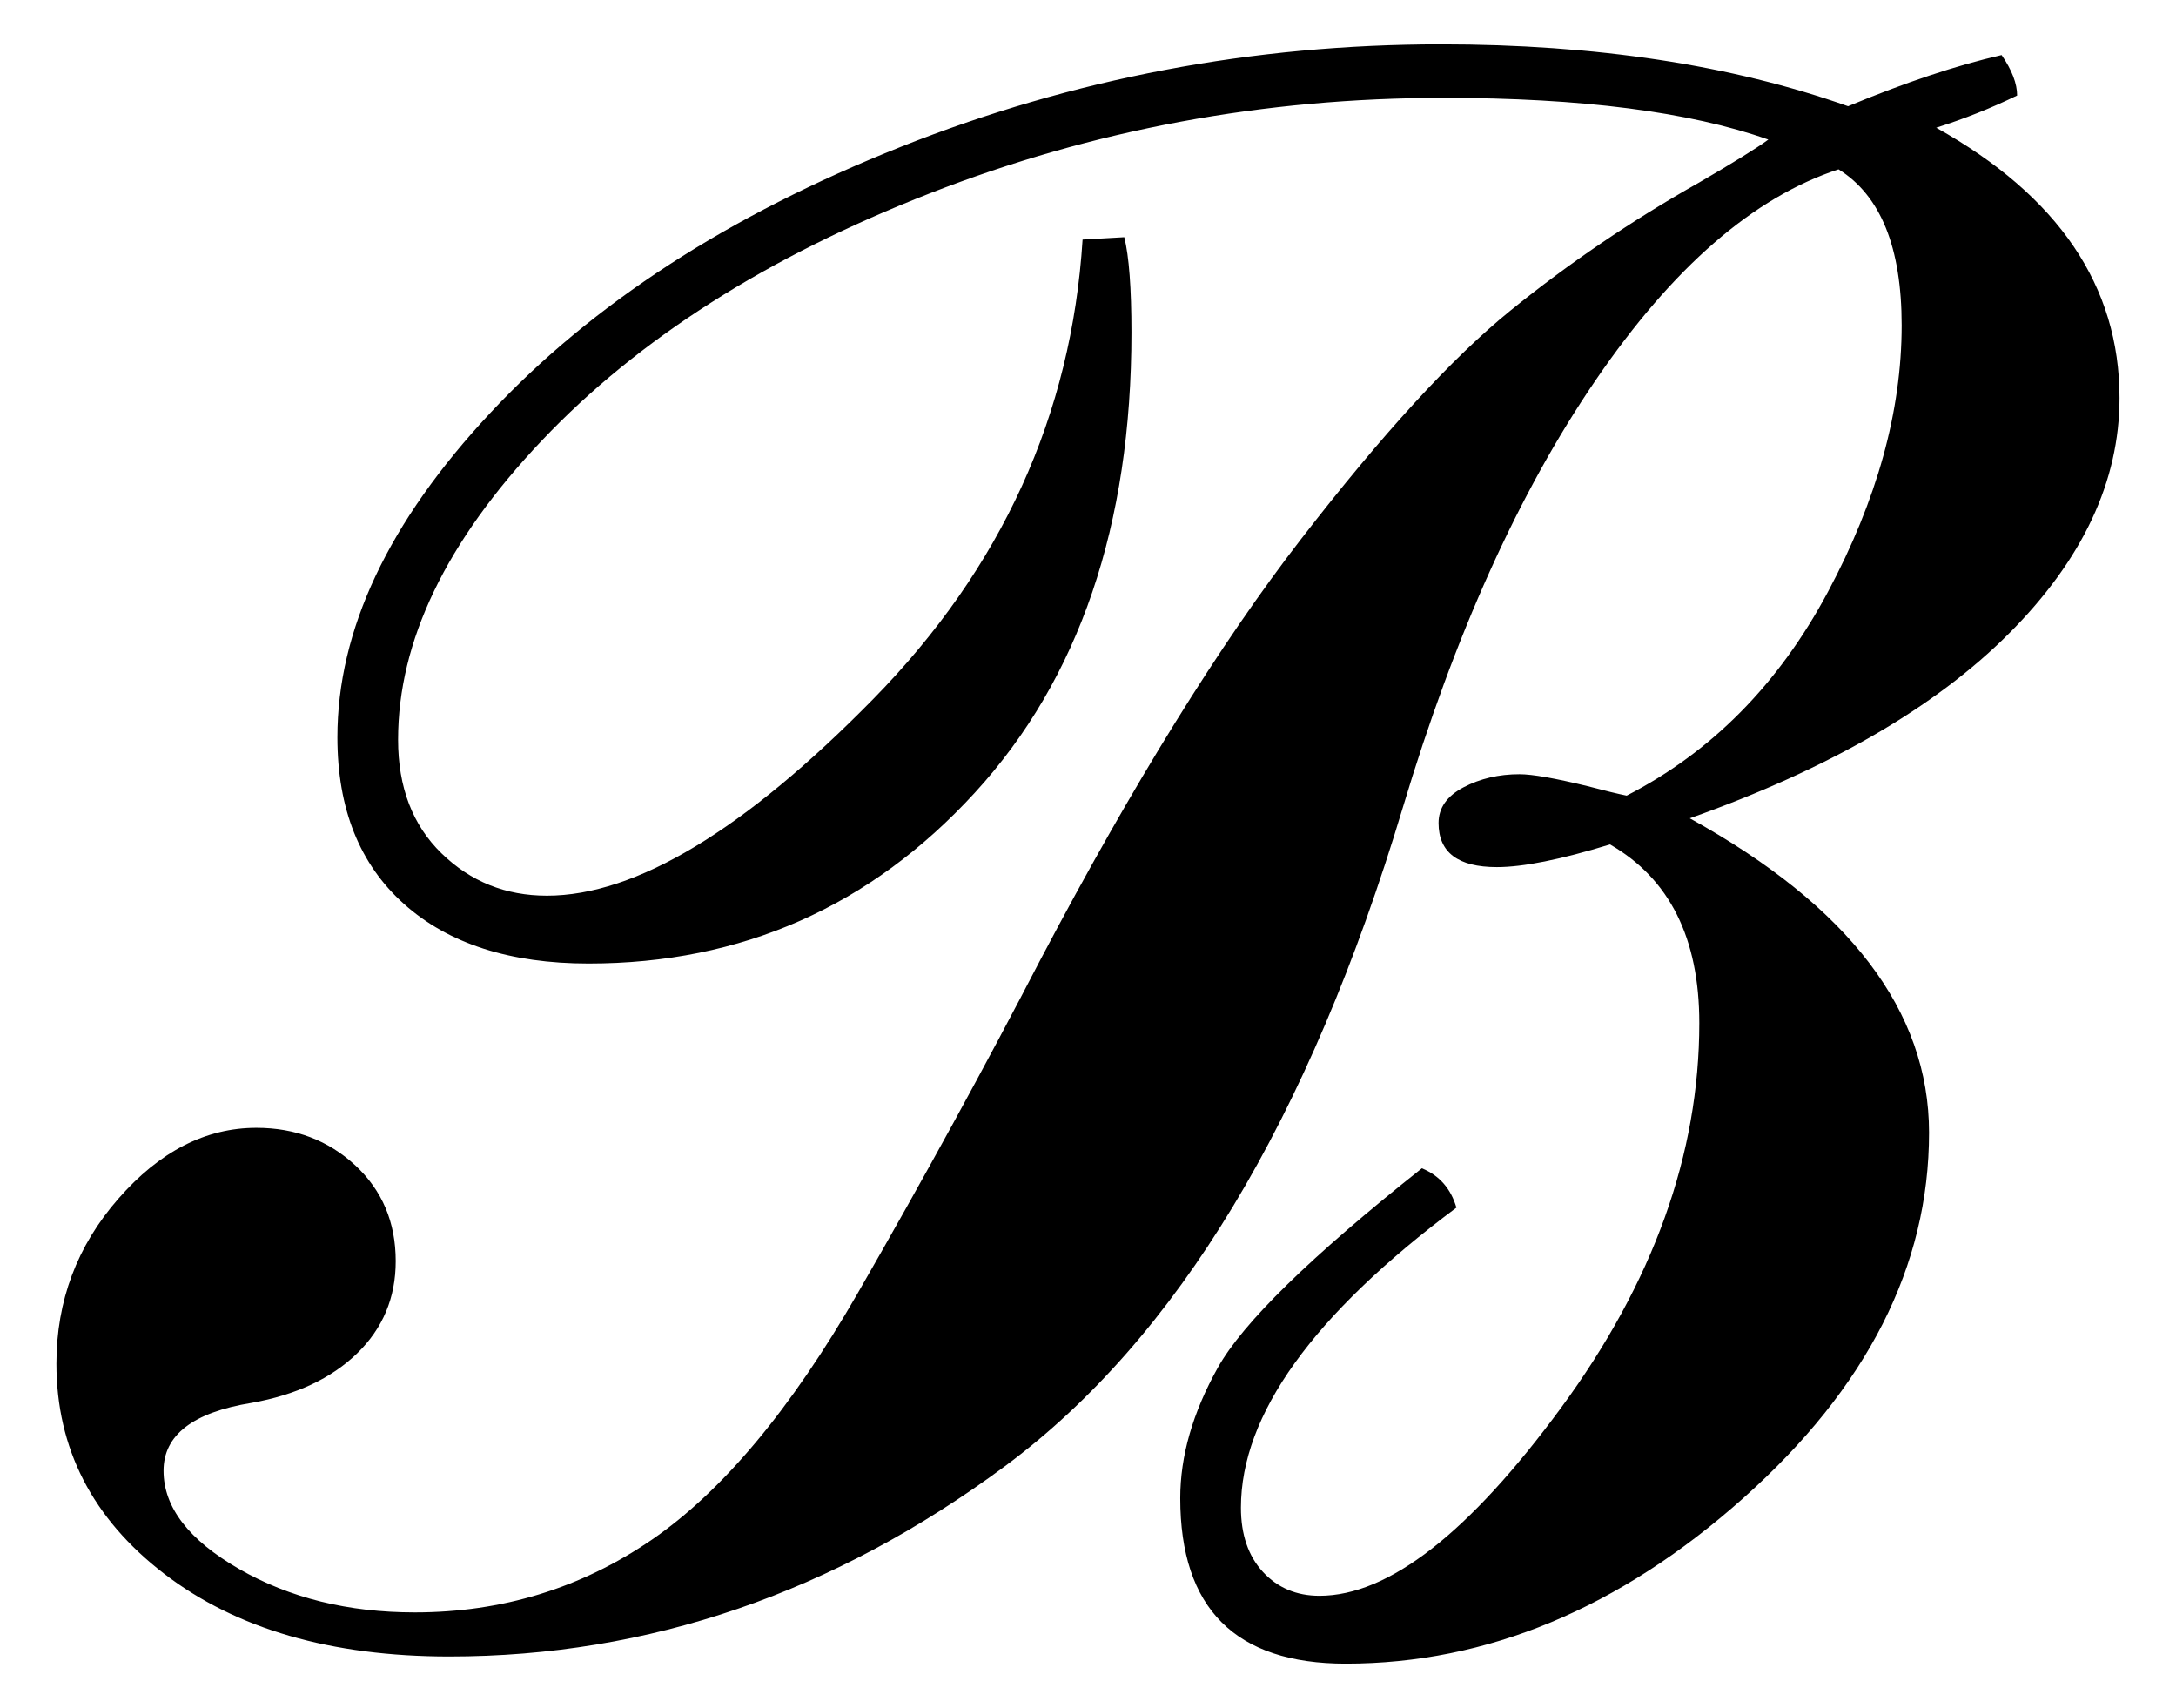 <?xml version="1.0" encoding="UTF-8" standalone="no"?>
<!-- Created with Inkscape (http://www.inkscape.org/) -->
<svg
   xmlns:dc="http://purl.org/dc/elements/1.1/"
   xmlns:cc="http://creativecommons.org/ns#"
   xmlns:rdf="http://www.w3.org/1999/02/22-rdf-syntax-ns#"
   xmlns:svg="http://www.w3.org/2000/svg"
   xmlns="http://www.w3.org/2000/svg"
   xmlns:sodipodi="http://sodipodi.sourceforge.net/DTD/sodipodi-0.dtd"
   xmlns:inkscape="http://www.inkscape.org/namespaces/inkscape"
   width="33.131"
   height="26"
   id="svg2"
   sodipodi:version="0.32"
   inkscape:version="0.46"
   version="1.0"
   sodipodi:docname="U+212C.svg"
   inkscape:output_extension="org.inkscape.output.svg.inkscape">
  <defs
     id="defs4">
    <inkscape:perspective
       sodipodi:type="inkscape:persp3d"
       inkscape:vp_x="0 : 526.18109 : 1"
       inkscape:vp_y="0 : 1000 : 0"
       inkscape:vp_z="744.09448 : 526.18109 : 1"
       inkscape:persp3d-origin="372.04724 : 350.78739 : 1"
       id="perspective10" />
  </defs>
  <sodipodi:namedview
     id="base"
     pagecolor="#ffffff"
     bordercolor="#666666"
     borderopacity="1.0"
     gridtolerance="10000"
     guidetolerance="10"
     objecttolerance="10"
     inkscape:pageopacity="0.0"
     inkscape:pageshadow="2"
     inkscape:zoom="9.3076916"
     inkscape:cx="11.543924"
     inkscape:cy="12.783497"
     inkscape:document-units="px"
     inkscape:current-layer="layer1"
     showgrid="false"
     inkscape:window-width="799"
     inkscape:window-height="669"
     inkscape:window-x="326"
     inkscape:window-y="208" />
  <g
     inkscape:label="Layer 1"
     inkscape:groupmode="layer"
     id="layer1"
     transform="translate(-199.894,-605.178)">
    <path
       style="font-size:37.121px;font-style:normal;font-variant:normal;font-weight:normal;font-stretch:normal;text-align:start;line-height:100%;writing-mode:lr-tb;text-anchor:start;fill:#000000;fill-opacity:1;stroke:none;stroke-width:1px;stroke-linecap:butt;stroke-linejoin:miter;stroke-opacity:1;font-family:Arial Unicode MS;-inkscape-font-specification:Arial Unicode MS"
       d="M 229.374,607.122 C 231.234,608.161 232.165,609.532 232.165,611.236 C 232.165,612.505 231.603,613.701 230.479,614.825 C 229.355,615.949 227.736,616.885 225.622,617.635 C 228.05,618.976 229.265,620.571 229.265,622.42 C 229.265,624.45 228.322,626.305 226.437,627.984 C 224.552,629.664 222.534,630.504 220.383,630.504 C 218.704,630.504 217.864,629.664 217.864,627.984 C 217.864,627.344 218.054,626.682 218.435,626 C 218.815,625.317 219.852,624.305 221.543,622.963 C 221.809,623.072 221.984,623.272 222.069,623.562 C 219.882,625.193 218.788,626.715 218.788,628.129 C 218.788,628.54 218.9,628.866 219.123,629.108 C 219.347,629.35 219.634,629.471 219.984,629.471 C 221.036,629.471 222.262,628.516 223.664,626.607 C 225.066,624.697 225.767,622.746 225.767,620.752 C 225.767,619.459 225.313,618.553 224.407,618.033 C 223.658,618.263 223.084,618.378 222.685,618.378 C 222.093,618.378 221.797,618.154 221.797,617.707 C 221.797,617.477 221.924,617.296 222.178,617.163 C 222.431,617.03 222.715,616.964 223.03,616.964 C 223.223,616.964 223.567,617.024 224.063,617.145 C 224.341,617.218 224.54,617.266 224.661,617.29 C 225.954,616.626 226.975,615.592 227.724,614.191 C 228.473,612.789 228.848,611.436 228.848,610.13 C 228.848,608.946 228.528,608.155 227.887,607.756 C 226.594,608.179 225.362,609.248 224.19,610.964 C 223.017,612.68 222.039,614.849 221.253,617.471 C 219.827,622.22 217.809,625.561 215.199,627.495 C 212.589,629.428 209.768,630.395 206.735,630.395 C 204.934,630.395 203.487,629.975 202.393,629.135 C 201.3,628.295 200.753,627.229 200.753,625.936 C 200.753,624.981 201.067,624.145 201.696,623.426 C 202.324,622.707 203.025,622.347 203.798,622.347 C 204.39,622.347 204.892,622.538 205.303,622.918 C 205.713,623.299 205.919,623.785 205.919,624.377 C 205.919,624.933 205.723,625.401 205.33,625.782 C 204.937,626.163 204.402,626.413 203.726,626.534 C 202.831,626.679 202.384,627.024 202.384,627.567 C 202.384,628.123 202.768,628.622 203.535,629.063 C 204.303,629.504 205.194,629.724 206.209,629.724 C 207.538,629.724 208.74,629.356 209.816,628.619 C 210.891,627.882 211.937,626.631 212.952,624.867 C 213.967,623.102 214.897,621.405 215.743,619.773 C 217.145,617.115 218.465,614.985 219.704,613.384 C 220.942,611.783 222.005,610.623 222.894,609.904 C 223.782,609.185 224.739,608.535 225.767,607.955 C 226.286,607.653 226.637,607.436 226.818,607.303 C 225.622,606.88 223.972,606.668 221.87,606.668 C 219.139,606.668 216.535,607.152 214.057,608.119 C 211.58,609.085 209.61,610.339 208.148,611.88 C 206.686,613.42 205.955,614.94 205.955,616.438 C 205.955,617.163 206.176,617.74 206.617,618.169 C 207.058,618.598 207.592,618.813 208.221,618.813 C 209.574,618.813 211.23,617.816 213.187,615.822 C 215.145,613.828 216.208,611.496 216.377,608.825 L 217.012,608.789 C 217.084,609.079 217.121,609.563 217.121,610.239 C 217.121,613.176 216.326,615.511 214.737,617.245 C 213.148,618.979 211.187,619.846 208.855,619.846 C 207.659,619.846 206.722,619.544 206.046,618.94 C 205.369,618.335 205.031,617.49 205.031,616.402 C 205.031,614.771 205.807,613.124 207.36,611.463 C 208.913,609.801 210.997,608.451 213.613,607.412 C 216.229,606.372 218.969,605.853 221.833,605.853 C 224.19,605.853 226.256,606.167 228.032,606.795 C 228.902,606.433 229.682,606.173 230.37,606.016 C 230.528,606.246 230.606,606.451 230.606,606.632 C 230.207,606.826 229.796,606.989 229.374,607.122 L 229.374,607.122 z"
       id="text3096" />
  </g>
</svg>
